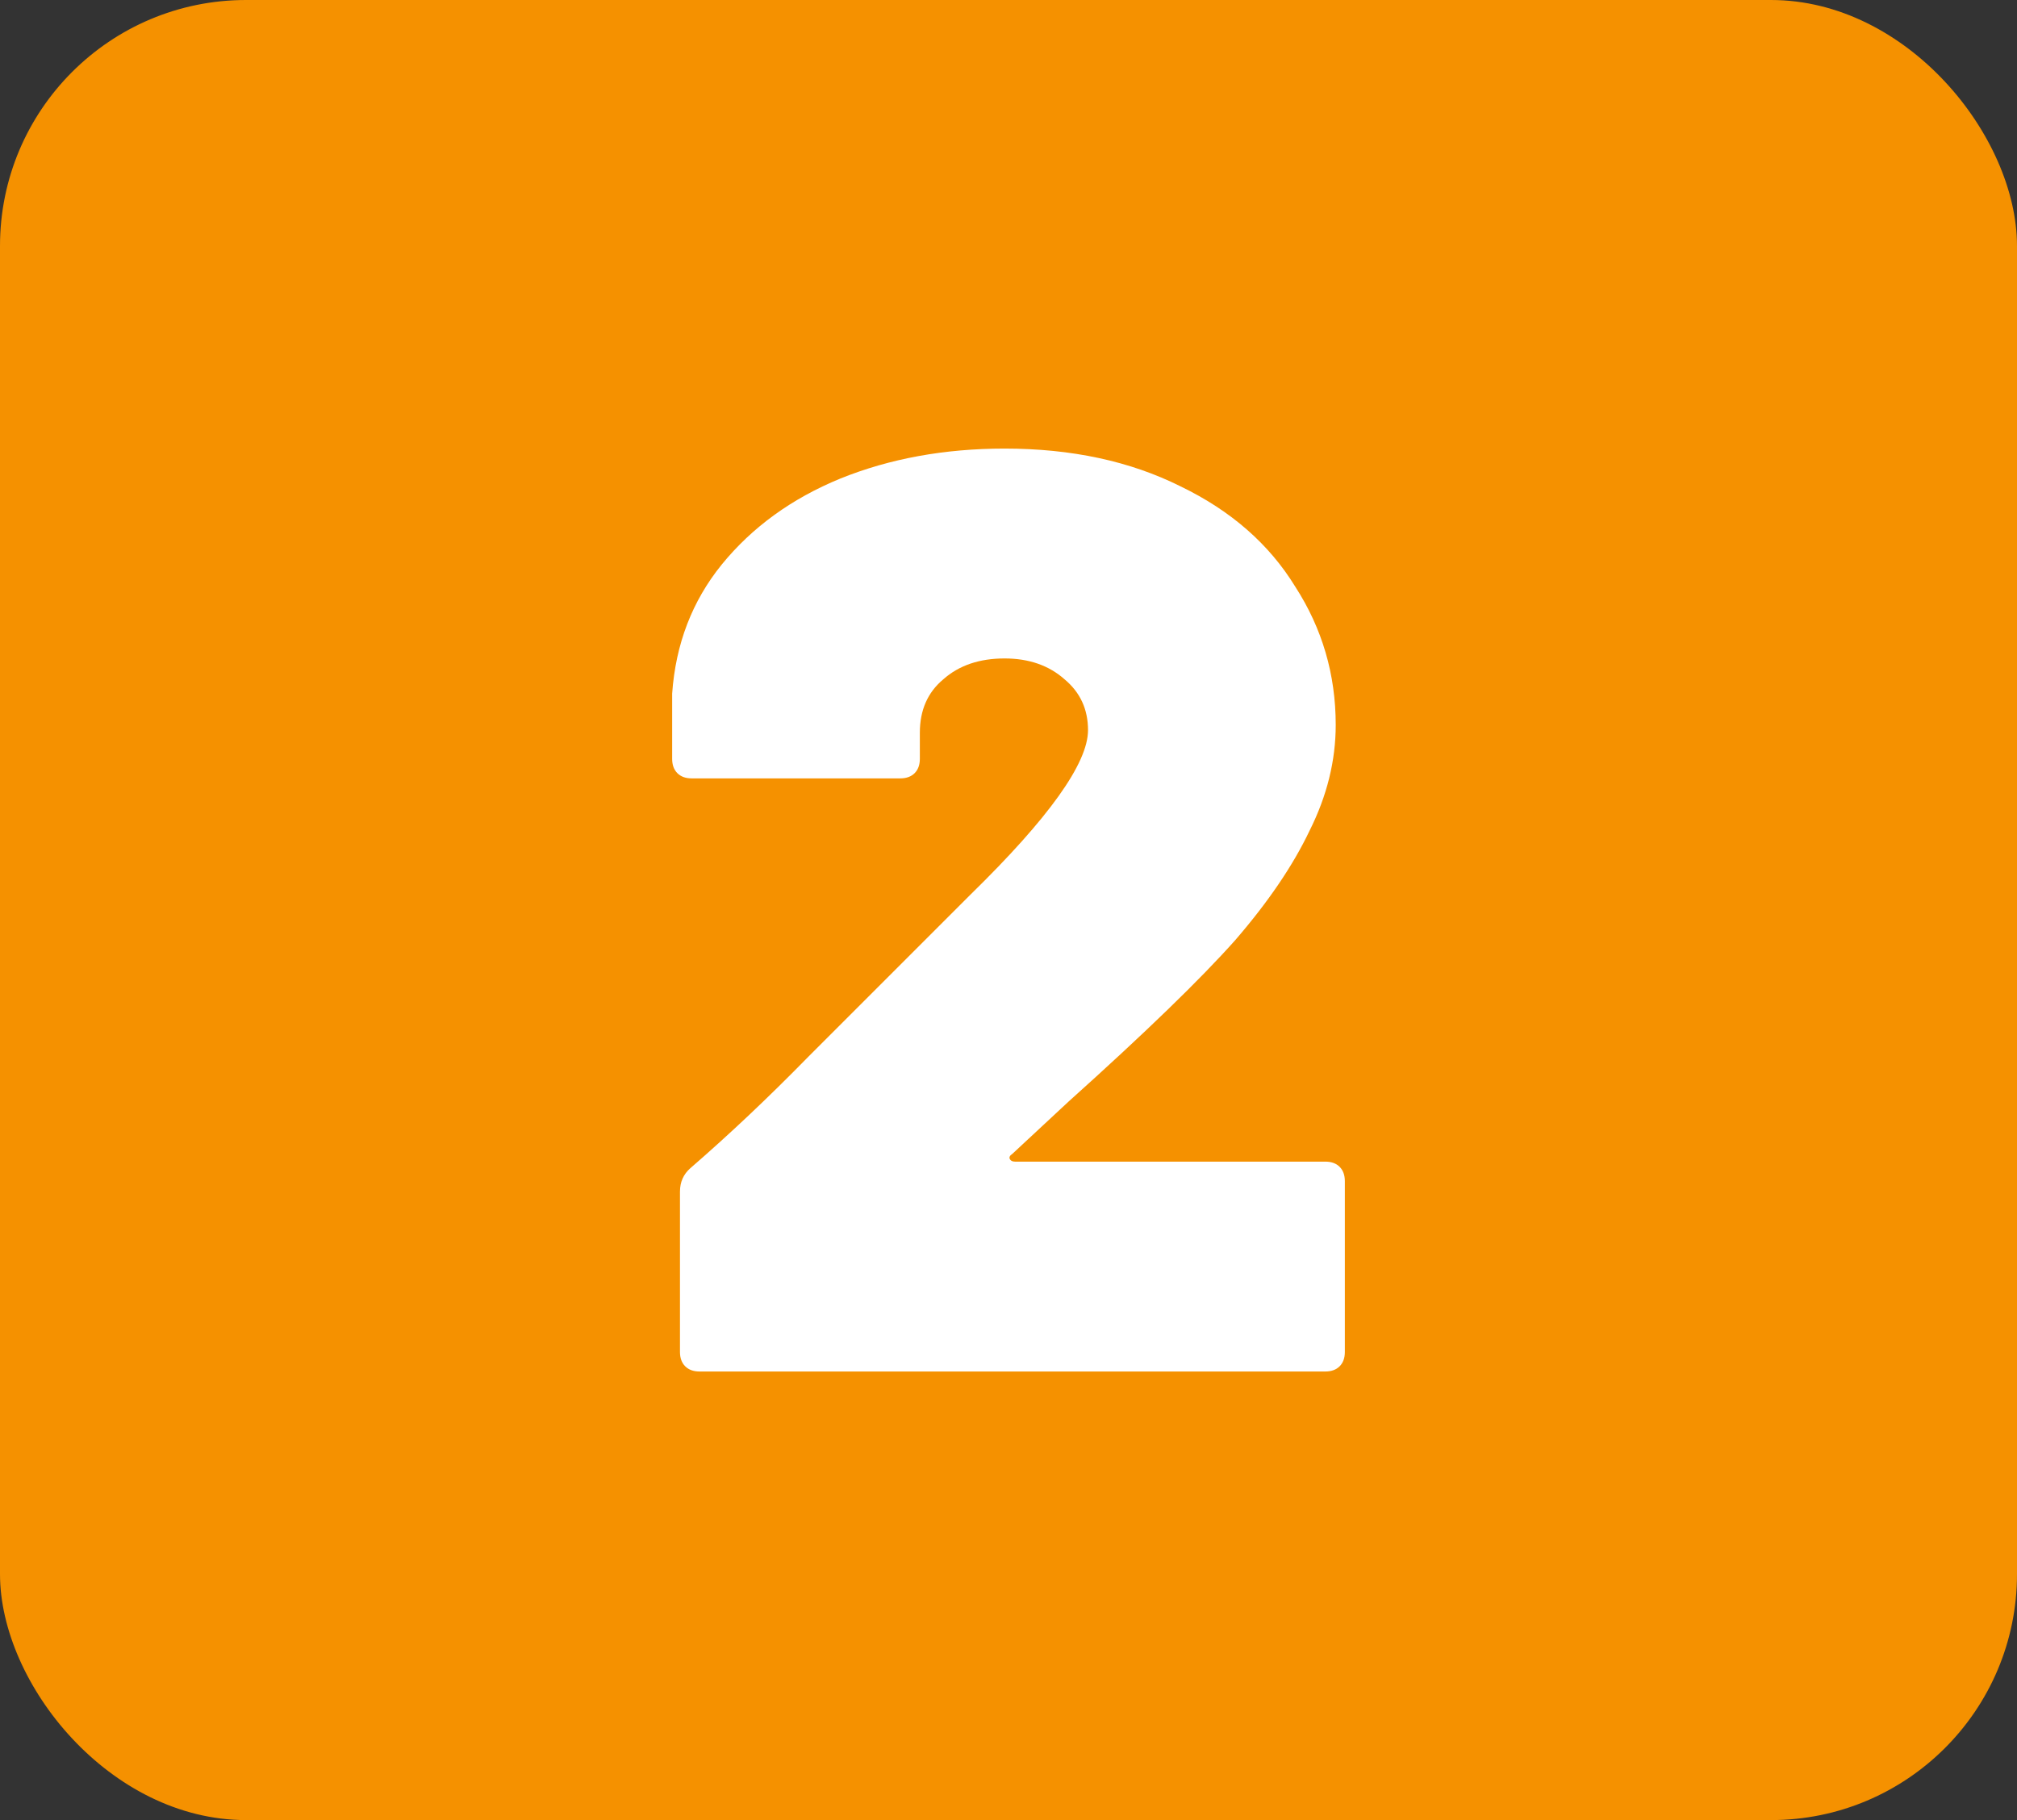 <?xml version="1.0" encoding="UTF-8" standalone="no"?>
<svg
   width="82"
   height="74"
   viewBox="0 0 82 74"
   fill="none"
   version="1.1"
   id="svg4"
   sodipodi:docname="step-b2.svg"
   xml:space="preserve"
   inkscape:version="1.2.2 (732a01da63, 2022-12-09)"
   xmlns:inkscape="http://www.inkscape.org/namespaces/inkscape"
   xmlns:sodipodi="http://sodipodi.sourceforge.net/DTD/sodipodi-0.dtd"
   xmlns="http://www.w3.org/2000/svg"
   xmlns:svg="http://www.w3.org/2000/svg"><rect x="0" y="0" width="82" height="74" fill="#333333" stroke="none"/><defs
     id="defs8" /><sodipodi:namedview
     id="namedview6"
     pagecolor="#ffffff"
     bordercolor="#666666"
     borderopacity="1.0"
     inkscape:showpageshadow="2"
     inkscape:pageopacity="0.0"
     inkscape:pagecheckerboard="0"
     inkscape:deskcolor="#d1d1d1"
     showgrid="false"
     inkscape:zoom="8.3323934"
     inkscape:cx="27.903147"
     inkscape:cy="33.843817"
     inkscape:window-width="1920"
     inkscape:window-height="1027"
     inkscape:window-x="1912"
     inkscape:window-y="-8"
     inkscape:window-maximized="1"
     inkscape:current-layer="svg4"
     showguides="false" /><rect
     width="82"
     height="74"
     rx="10"
     fill="#F59100"
     id="rect2" /><g
     style="fill:none"
     id="g317"
     transform="translate(26.736,17.762)"><path
       d="m 14.423,29.149 c -0.106,0.071 -0.141,0.141 -0.106,0.212 0.035,0.071 0.106,0.106 0.212,0.106 h 12.614 c 0.247,0 0.442,0.071 0.583,0.212 0.141,0.141 0.212,0.336 0.212,0.583 v 6.943 c 0,0.247 -0.071,0.442 -0.212,0.583 C 27.585,37.929 27.39,38 27.143,38 H 1.703 C 1.456,38 1.261,37.929 1.12,37.788 0.979,37.647 0.908,37.452 0.908,37.205 v -6.519 c 0,-0.389 0.141,-0.707 0.424,-0.954 1.59,-1.378 3.18,-2.88 4.77,-4.505 1.625,-1.625 2.65,-2.65 3.074,-3.074 0,0 1.184,-1.184 3.551,-3.551 3.18,-3.109 4.77,-5.335 4.77,-6.678 0,-0.848 -0.318,-1.537 -0.954,-2.067 -0.636,-0.565 -1.449,-0.848 -2.438,-0.848 -1.025,0 -1.855,0.283 -2.491,0.848 -0.636,0.53 -0.954,1.254 -0.954,2.173 v 1.06 c 0,0.247 -0.071,0.442 -0.212,0.583 -0.141,0.141 -0.336,0.212 -0.583,0.212 H 1.385 C 1.138,13.885 0.943,13.814 0.802,13.673 0.661,13.532 0.59,13.337 0.59,13.09 V 10.44 C 0.731,8.426 1.403,6.677 2.604,5.193 3.841,3.674 5.448,2.508 7.427,1.695 c 2.014,-0.813 4.24,-1.219 6.678,-1.219 2.721,0 5.106,0.512 7.155,1.537 2.049,0.989 3.604,2.35 4.664,4.081 1.095,1.696 1.643,3.569 1.643,5.618 0,1.449 -0.353,2.88 -1.06,4.293 -0.671,1.413 -1.678,2.897 -3.021,4.452 -1.413,1.59 -3.675,3.781 -6.784,6.572 z"
       fill="#ffffff"
       id="path308" /></g></svg>

